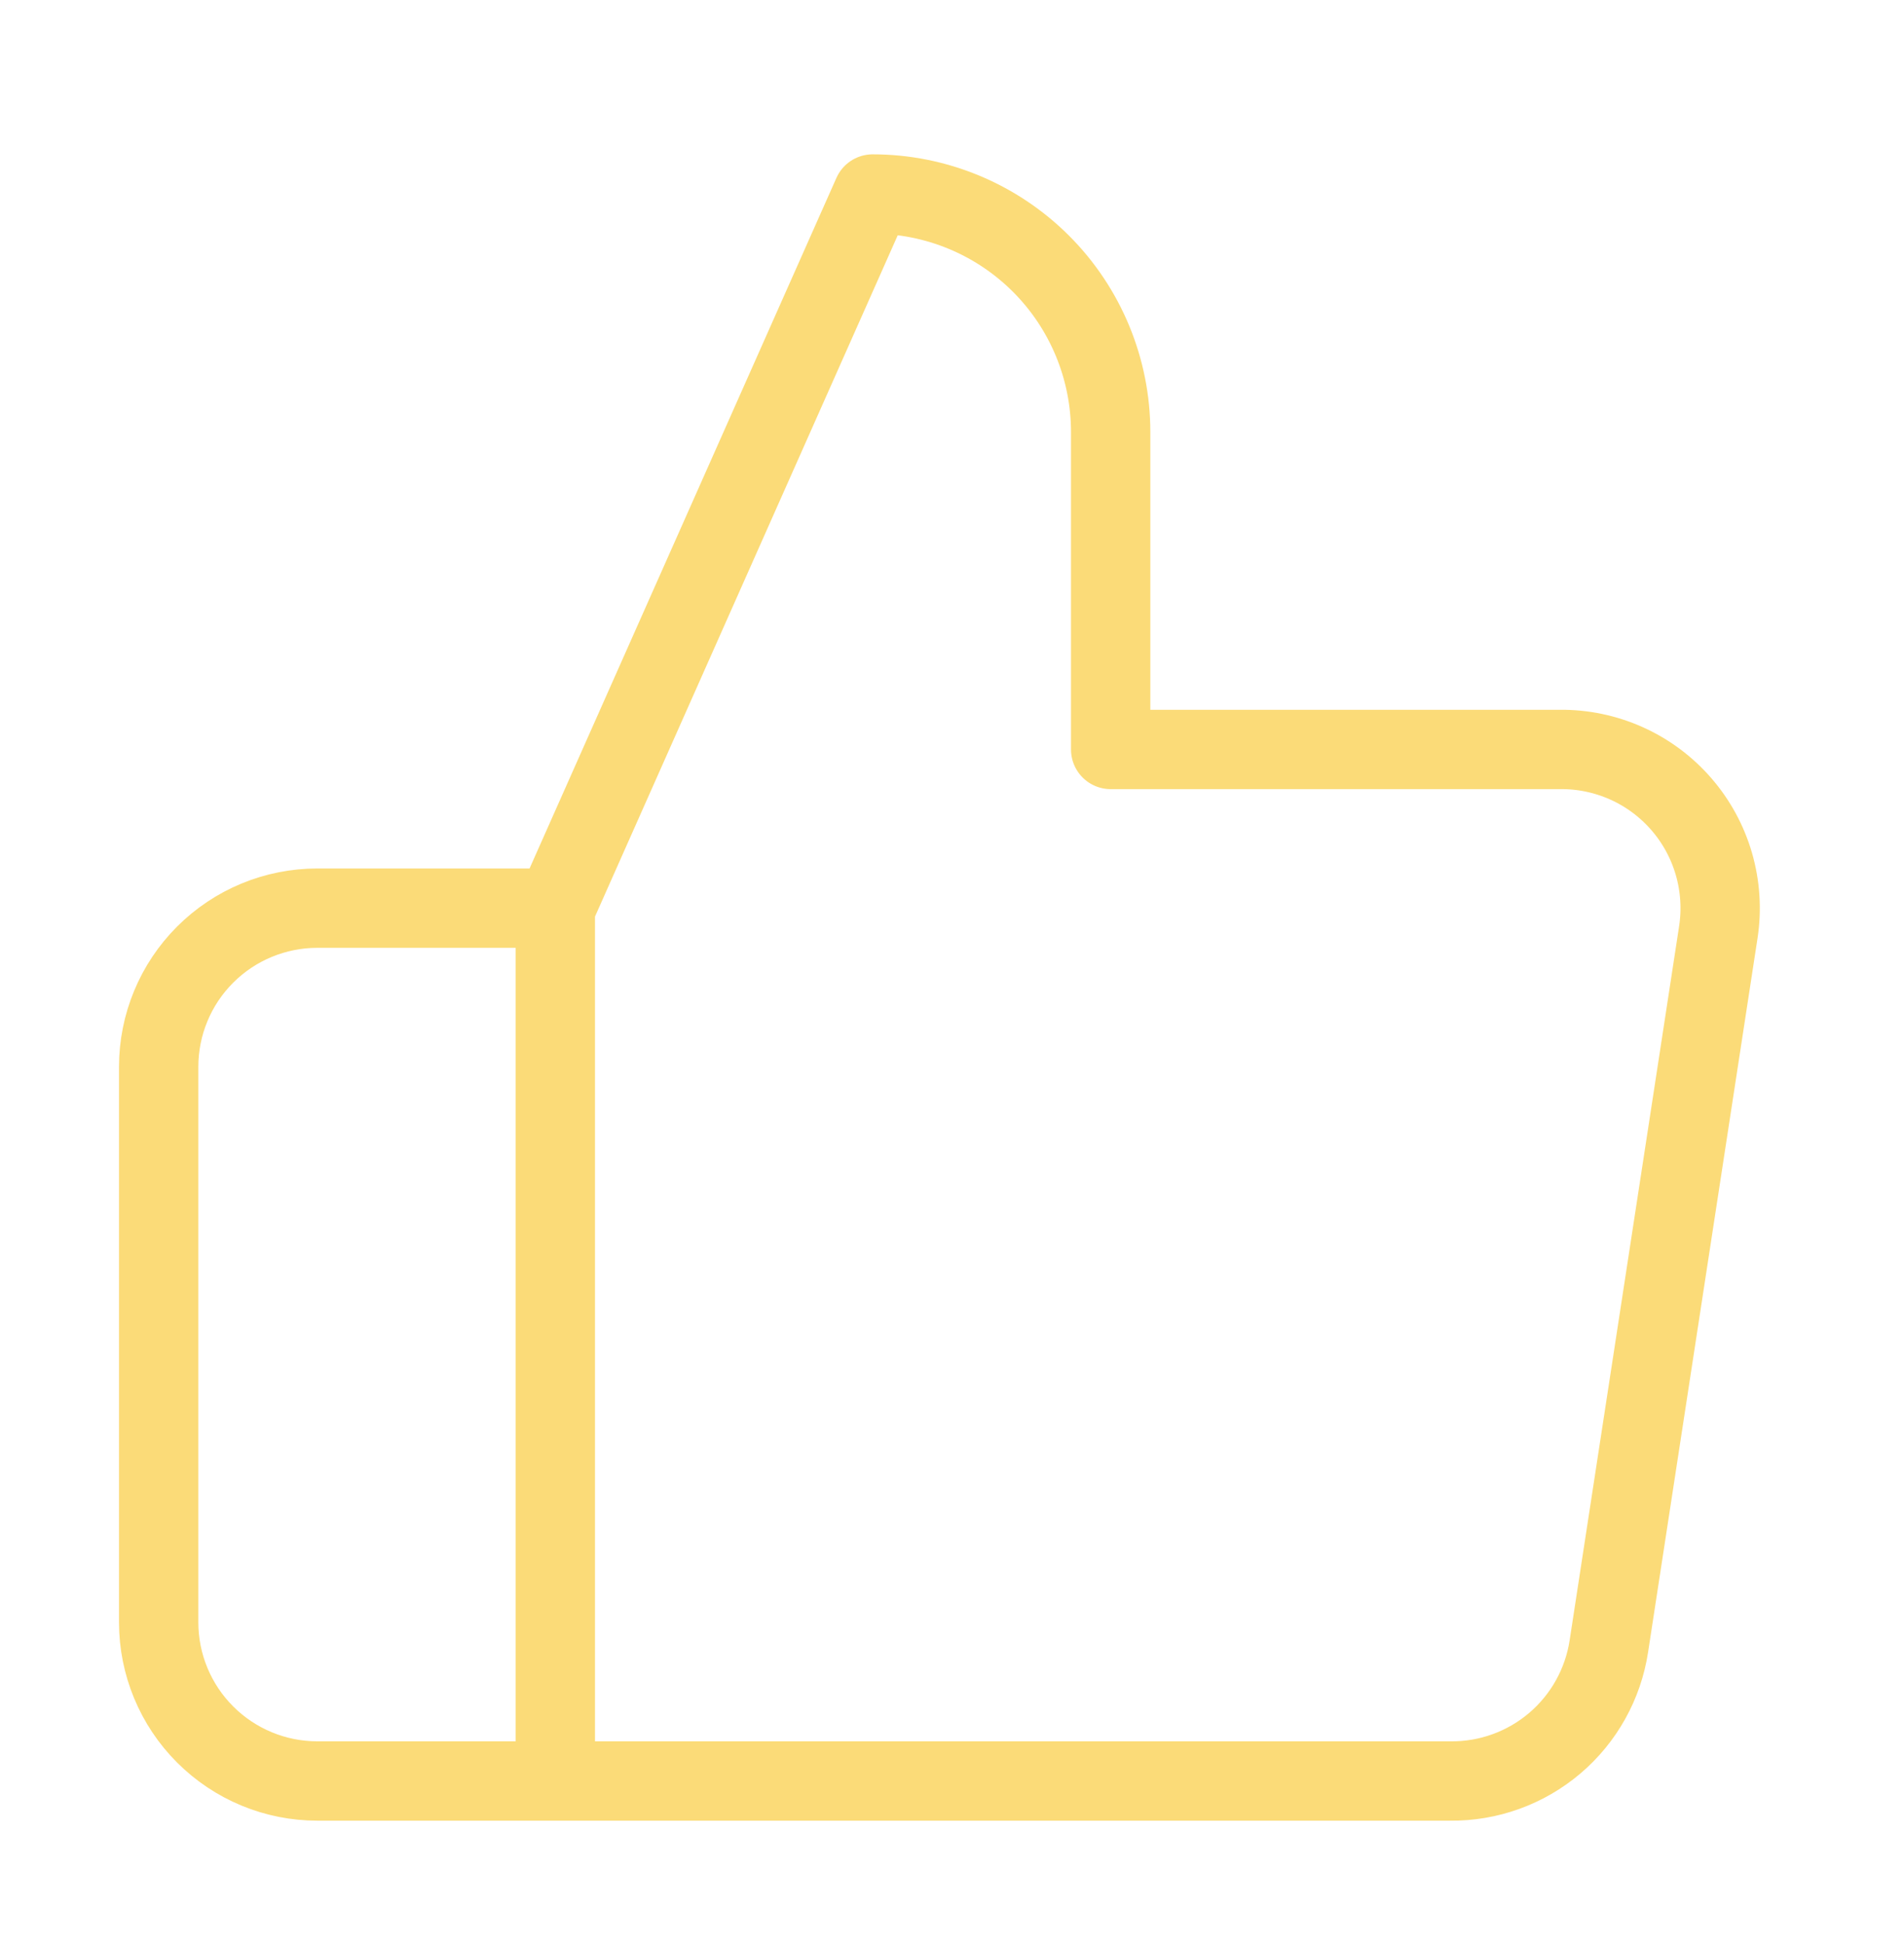 <?xml version="1.0" encoding="UTF-8"?> <svg xmlns="http://www.w3.org/2000/svg" width="48" height="49" viewBox="0 0 48 49" fill="none"><path d="M14 22.89L22 4.89C23.591 4.89 25.117 5.522 26.243 6.647C27.368 7.772 28 9.298 28 10.89V18.89H39.32C39.9 18.883 40.474 19.003 41.003 19.24C41.532 19.477 42.003 19.827 42.384 20.265C42.764 20.702 43.045 21.217 43.207 21.774C43.368 22.331 43.407 22.916 43.32 23.49L40.56 41.49C40.415 42.444 39.931 43.313 39.196 43.938C38.461 44.562 37.525 44.901 36.56 44.89H14M14 22.89V44.89M14 22.89H8C6.939 22.89 5.922 23.311 5.172 24.061C4.421 24.811 4 25.829 4 26.89V40.89C4 41.95 4.421 42.968 5.172 43.718C5.922 44.468 6.939 44.89 8 44.89H14" stroke="#FBDB78" stroke-width="2" stroke-linecap="round" stroke-linejoin="round"></path></svg> 